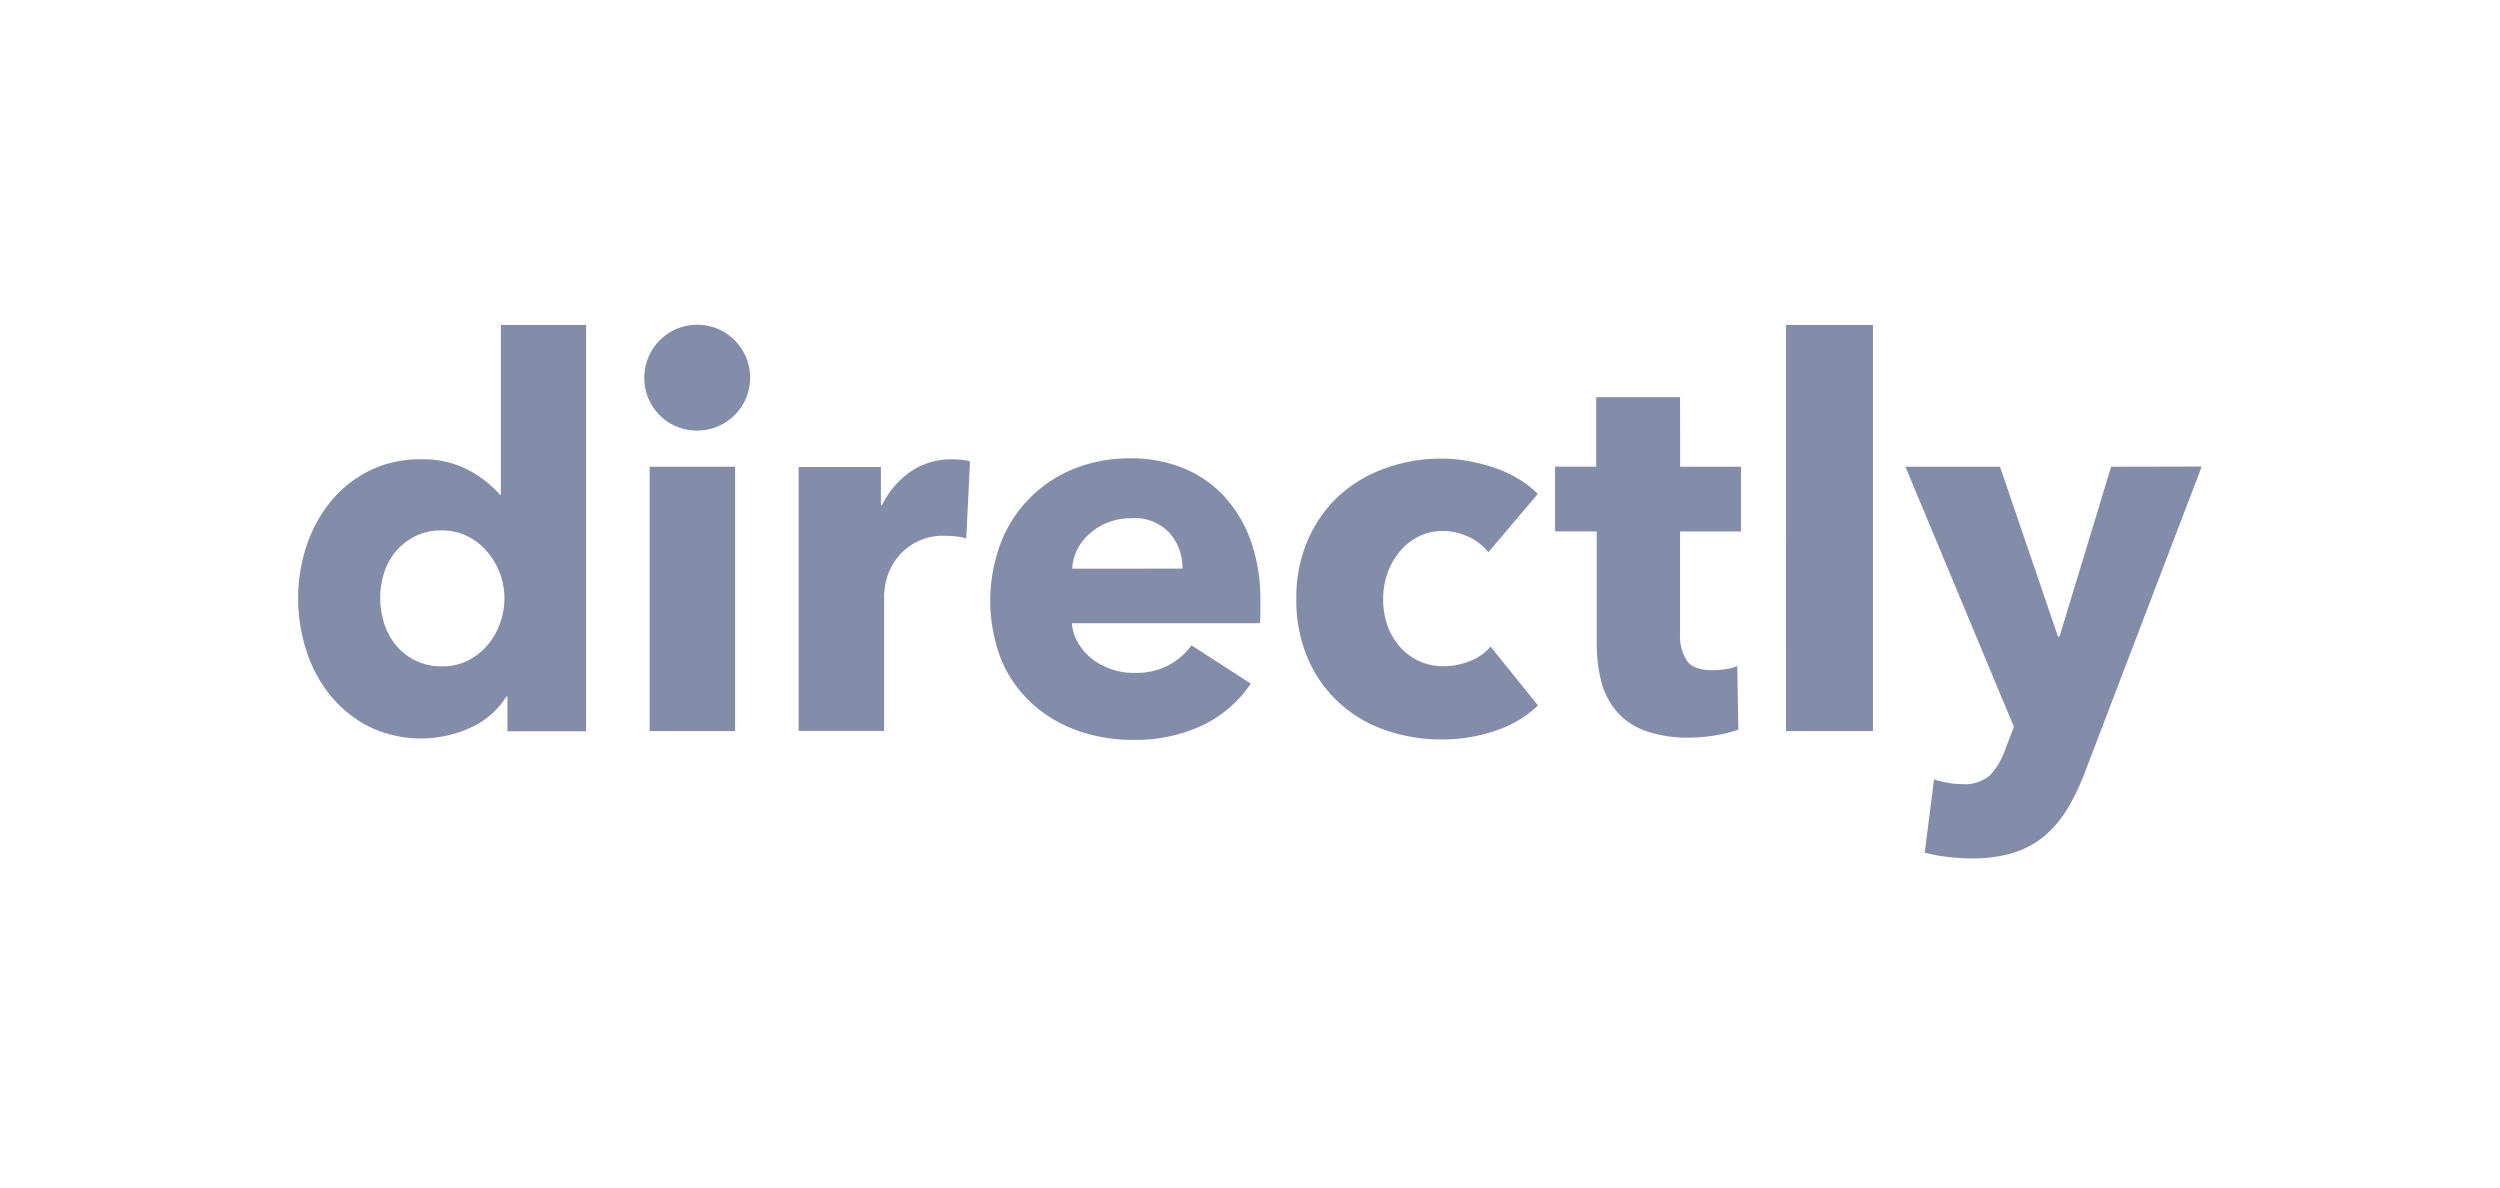 <?xml version="1.0" encoding="UTF-8"?> <svg xmlns="http://www.w3.org/2000/svg" xmlns:xlink="http://www.w3.org/1999/xlink" viewBox="0 0 360 171.02"><defs><clipPath id="a"><rect x="42.94" y="46.79" width="274.12" height="77.43" style="fill:none"></rect></clipPath></defs><g style="clip-path:url(#a)"><path d="M72.12,71.26H72a15.6,15.6,0,0,0-4.43-3.51,14,14,0,0,0-7-1.61,16.41,16.41,0,0,0-7.31,1.61,16.93,16.93,0,0,0-5.55,4.36,20.09,20.09,0,0,0-3.53,6.39,23.59,23.59,0,0,0-1.25,7.59,24.41,24.41,0,0,0,1.2,7.64,19.73,19.73,0,0,0,3.48,6.46,17.3,17.3,0,0,0,5.59,4.47,17.17,17.17,0,0,0,14.58.11,11.78,11.78,0,0,0,5.14-4.47h.15v5H84.4V46.79H72.12ZM72,89.76a9.84,9.84,0,0,1-1.8,3.14,9,9,0,0,1-2.81,2.21,8,8,0,0,1-3.75.84,8.33,8.33,0,0,1-3.83-.84A8.63,8.63,0,0,1,57,92.9a9.51,9.51,0,0,1-1.69-3.17,12.12,12.12,0,0,1-.56-3.63,11.87,11.87,0,0,1,.56-3.6A8.84,8.84,0,0,1,57,79.4a8.59,8.59,0,0,1,2.77-2.17,8.3,8.3,0,0,1,3.82-.85,8.14,8.14,0,0,1,3.75.85,8.86,8.86,0,0,1,2.81,2.21A10.23,10.23,0,0,1,72,82.58a10.43,10.43,0,0,1,0,7.18Zm21.55,15.51h12.3V67.21H93.55Zm43.53-39.13A10.4,10.4,0,0,0,131,68a12.41,12.41,0,0,0-4,4.77h-.15V67.25H115v38h12.31V85.76a10.09,10.09,0,0,1,.45-2.67A8.34,8.34,0,0,1,136,77.15a13.59,13.59,0,0,1,1.54.08,8.68,8.68,0,0,1,1.6.3l.54-11.08a5.77,5.77,0,0,0-1.17-.23A14.48,14.48,0,0,0,137.08,66.14Zm39.22,5.35a16.53,16.53,0,0,0-5.93-4.09A19.83,19.83,0,0,0,162.8,66a21.46,21.46,0,0,0-8,1.45A18.72,18.72,0,0,0,144.18,78a23.61,23.61,0,0,0,0,17,18,18,0,0,0,4.43,6.31,19.28,19.28,0,0,0,6.56,3.9,23.41,23.41,0,0,0,8,1.33,22.61,22.61,0,0,0,10-2.1,17.34,17.34,0,0,0,6.94-6l-8.53-5.51a9.86,9.86,0,0,1-3.3,2.86,10.17,10.17,0,0,1-5,1.11,9.83,9.83,0,0,1-6-2,8.28,8.28,0,0,1-2-2.26,6.61,6.61,0,0,1-.93-2.9h27.07a11.89,11.89,0,0,0,.07-1.46V86.71A25.51,25.51,0,0,0,180.16,78,19,19,0,0,0,176.3,71.49Zm-21.9,10.4a6.89,6.89,0,0,1,.74-2.79A7.63,7.63,0,0,1,157,76.77a8.43,8.43,0,0,1,2.62-1.57,9.29,9.29,0,0,1,3.3-.58,6.85,6.85,0,0,1,5.51,2.14,7.59,7.59,0,0,1,1.84,5.12Zm47.17-2.49a8.76,8.76,0,0,1,2.7-2.14,7.69,7.69,0,0,1,3.52-.8,8.69,8.69,0,0,1,3.68.84,7.56,7.56,0,0,1,2.85,2.23l7.12-8.4a13.51,13.51,0,0,0-2.67-2.1,17.16,17.16,0,0,0-3.38-1.61,27.77,27.77,0,0,0-3.8-1,21.72,21.72,0,0,0-4-.38,23.29,23.29,0,0,0-8.18,1.42,19.6,19.6,0,0,0-6.67,4,19,19,0,0,0-4.45,6.39,20.85,20.85,0,0,0-1.62,8.4,21.21,21.21,0,0,0,1.62,8.49,18.7,18.7,0,0,0,4.45,6.37,19,19,0,0,0,6.67,4,24.44,24.44,0,0,0,8.26,1.37,23.56,23.56,0,0,0,7.8-1.3,16.14,16.14,0,0,0,6-3.59l-6.83-8.49a7.06,7.06,0,0,1-3,2.1,9.85,9.85,0,0,1-3.71.73,8.16,8.16,0,0,1-6.41-2.87A9,9,0,0,1,199.77,90a11.64,11.64,0,0,1-.6-3.75,10.8,10.8,0,0,1,.64-3.73A10.24,10.24,0,0,1,201.57,79.4Zm40.36-22.2H229.85v10h-5.92v9.32h6v16.1a21.19,21.19,0,0,0,.66,5.55,10.8,10.8,0,0,0,2.22,4.29,9.66,9.66,0,0,0,4.08,2.76,18,18,0,0,0,6.3,1,23.17,23.17,0,0,0,3.9-.34,20.09,20.09,0,0,0,3.23-.81l-.15-9.17a6.23,6.23,0,0,1-1.69.46,12.2,12.2,0,0,1-1.91.15c-1.75,0-3-.44-3.64-1.34a6.61,6.61,0,0,1-1-4V76.53h8.77V67.21h-8.76Zm15.25,48.07h12.53V46.79H257.19ZM304,67.21l-7.43,24.46h-.22L288,67.21H274.38L290,104.66l-1.2,3.13a10.81,10.81,0,0,1-2.17,3.79,5.52,5.52,0,0,1-4.13,1.33,11.17,11.17,0,0,1-2-.19,13.63,13.63,0,0,1-2-.49l-1.34,10.54a20.28,20.28,0,0,0,3.18.61,28.53,28.53,0,0,0,3.57.23,19.72,19.72,0,0,0,6.1-.84,12.82,12.82,0,0,0,4.5-2.48,16,16,0,0,0,3.3-4,33.56,33.56,0,0,0,2.51-5.32l16.73-43.79Z" style="fill:#838daa"></path><path d="M100.25,62a7.62,7.62,0,1,0-7.47-7.61A7.55,7.55,0,0,0,100.25,62Z" style="fill:#838daa"></path></g></svg> 
